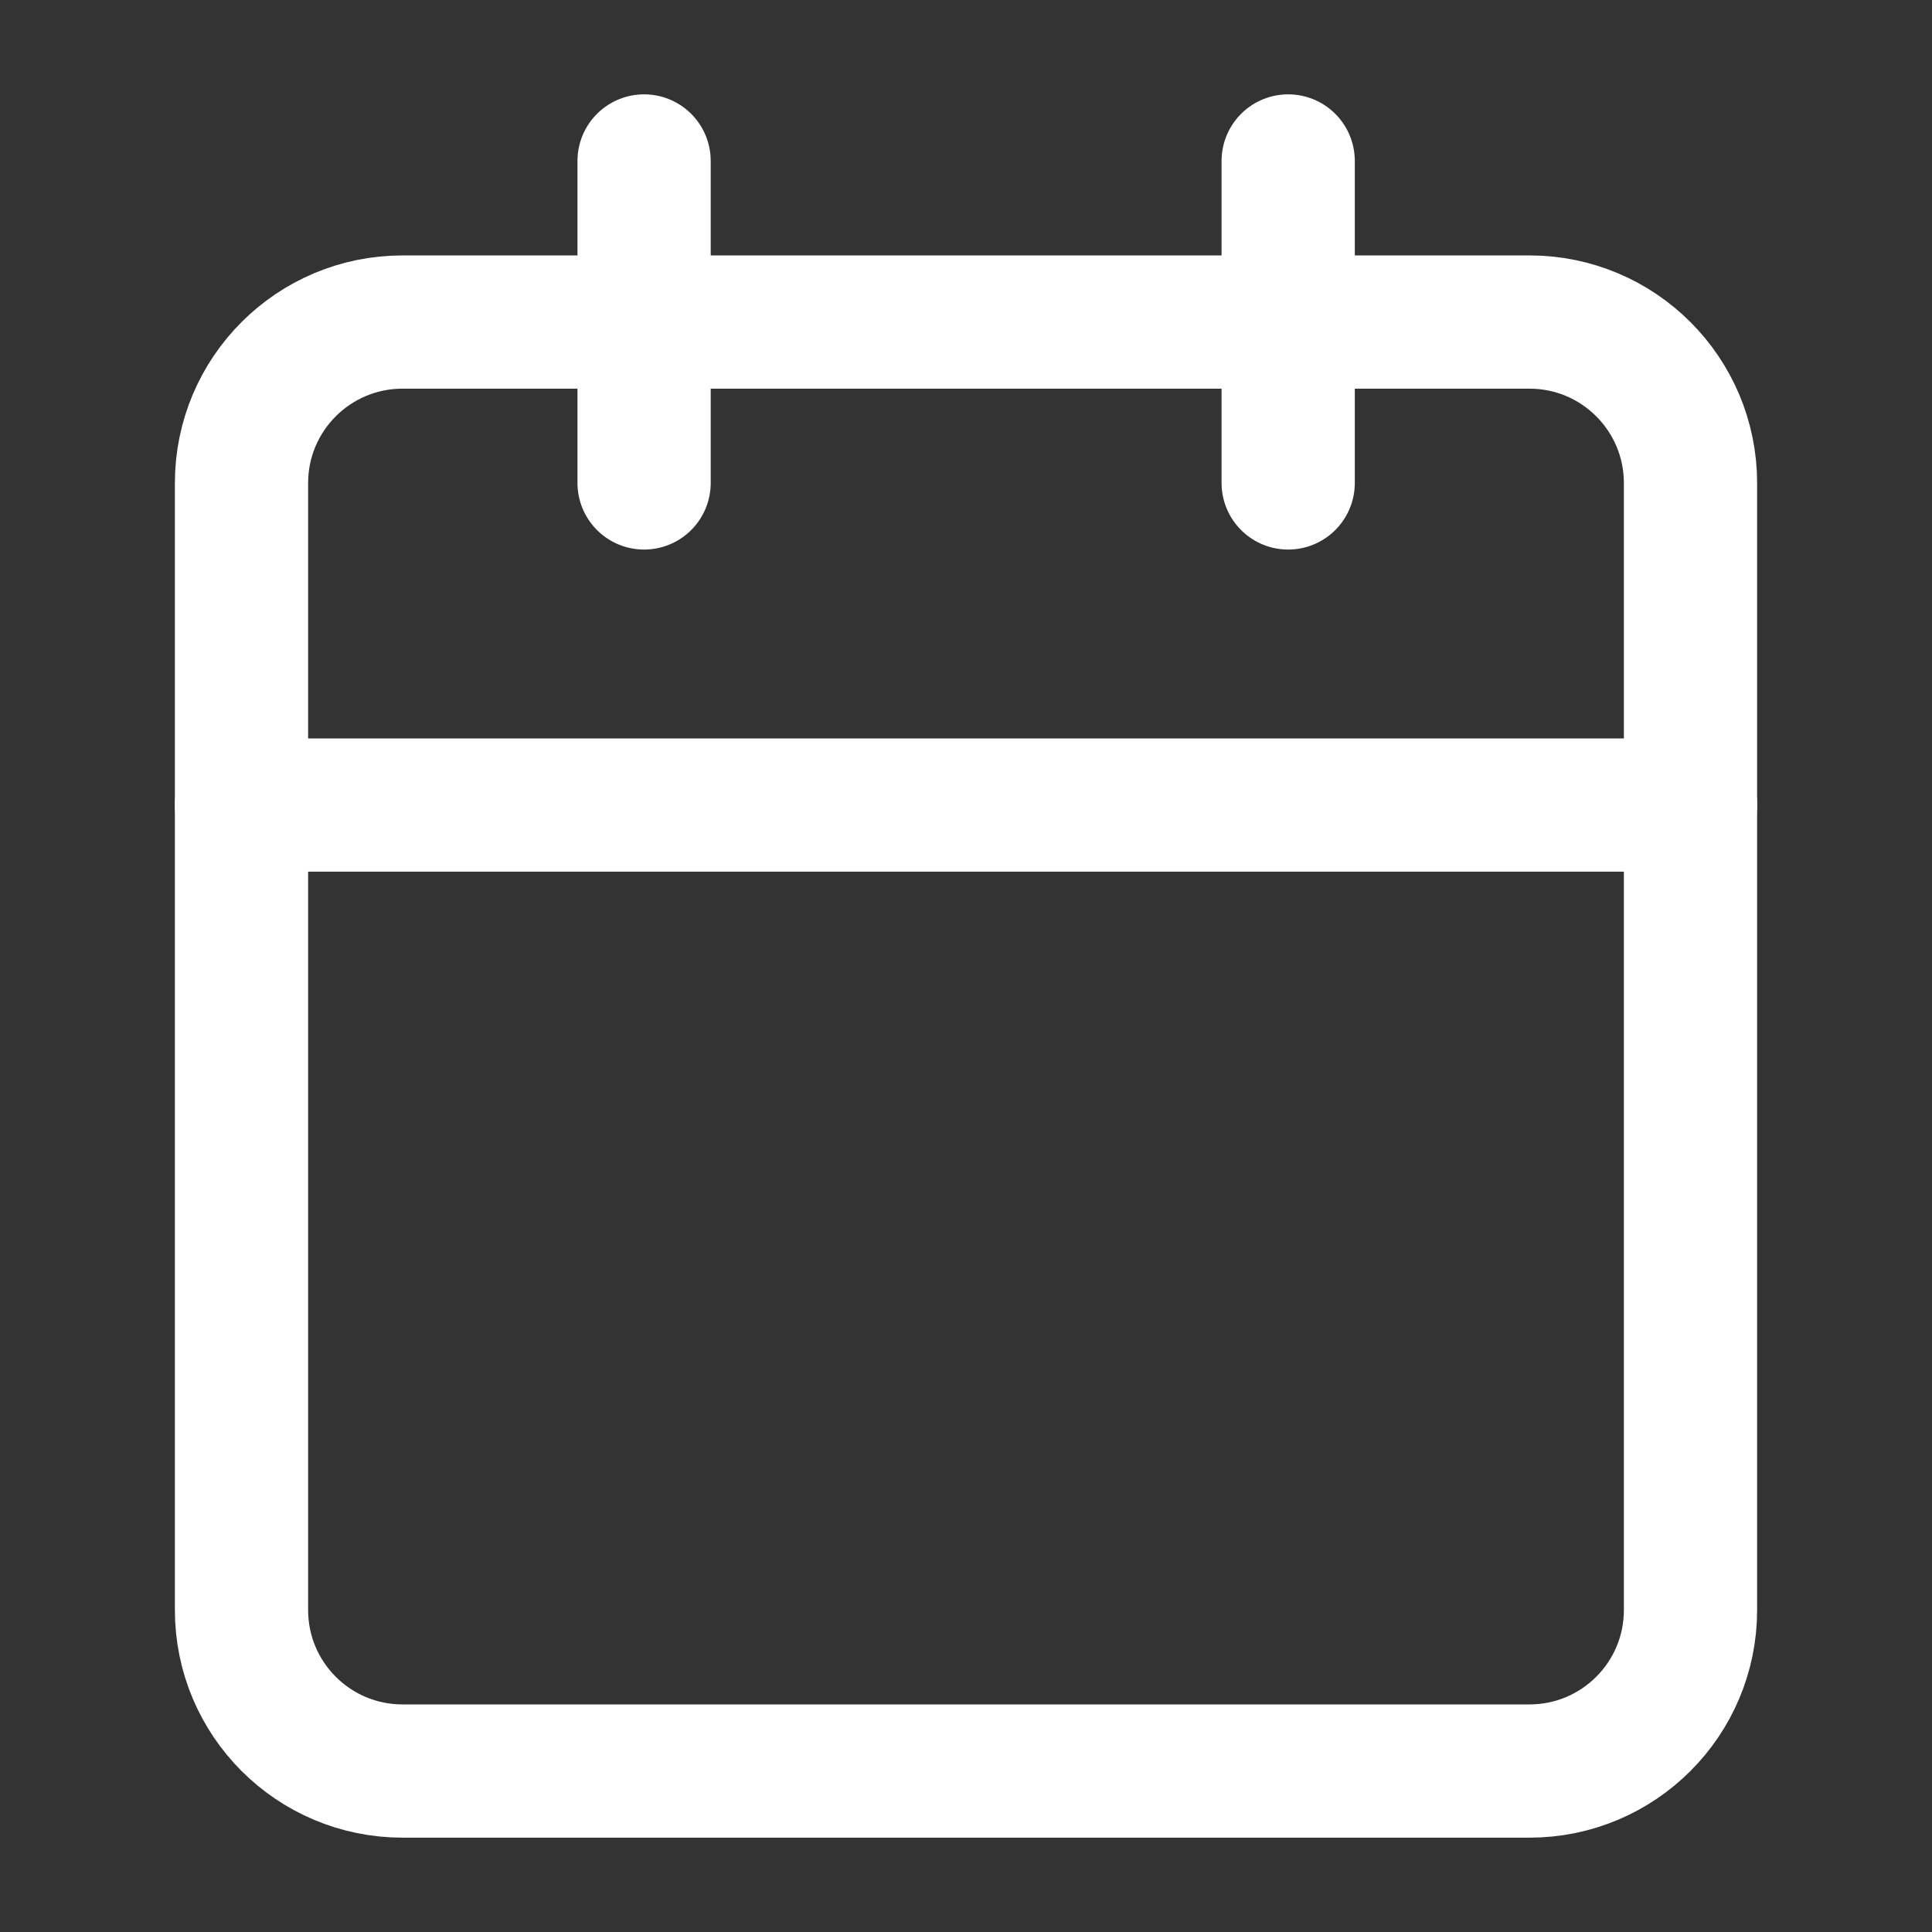 <svg width="29" height="29" viewBox="0 0 29 29" fill="none" xmlns="http://www.w3.org/2000/svg">
<rect x="0" y="0" width="29" height="29" fill="#333333" stroke="none"/>
<path d="M22.958 4.834H6.042C4.707 4.834 3.625 5.916 3.625 7.251V24.167C3.625 25.502 4.707 26.584 6.042 26.584H22.958C24.293 26.584 25.375 25.502 25.375 24.167V7.251C25.375 5.916 24.293 4.834 22.958 4.834Z" stroke="white" stroke-width="2" stroke-linecap="round" stroke-linejoin="round"/>
<path d="M3.625 12.084H25.375" stroke="white" stroke-width="2" stroke-linecap="round" stroke-linejoin="round"/>
<path d="M19.336 2.416V7.249" stroke="white" stroke-width="2" stroke-linecap="round" stroke-linejoin="round"/>
<path d="M9.668 2.416V7.249" stroke="white" stroke-width="2" stroke-linecap="round" stroke-linejoin="round"/>
</svg>
